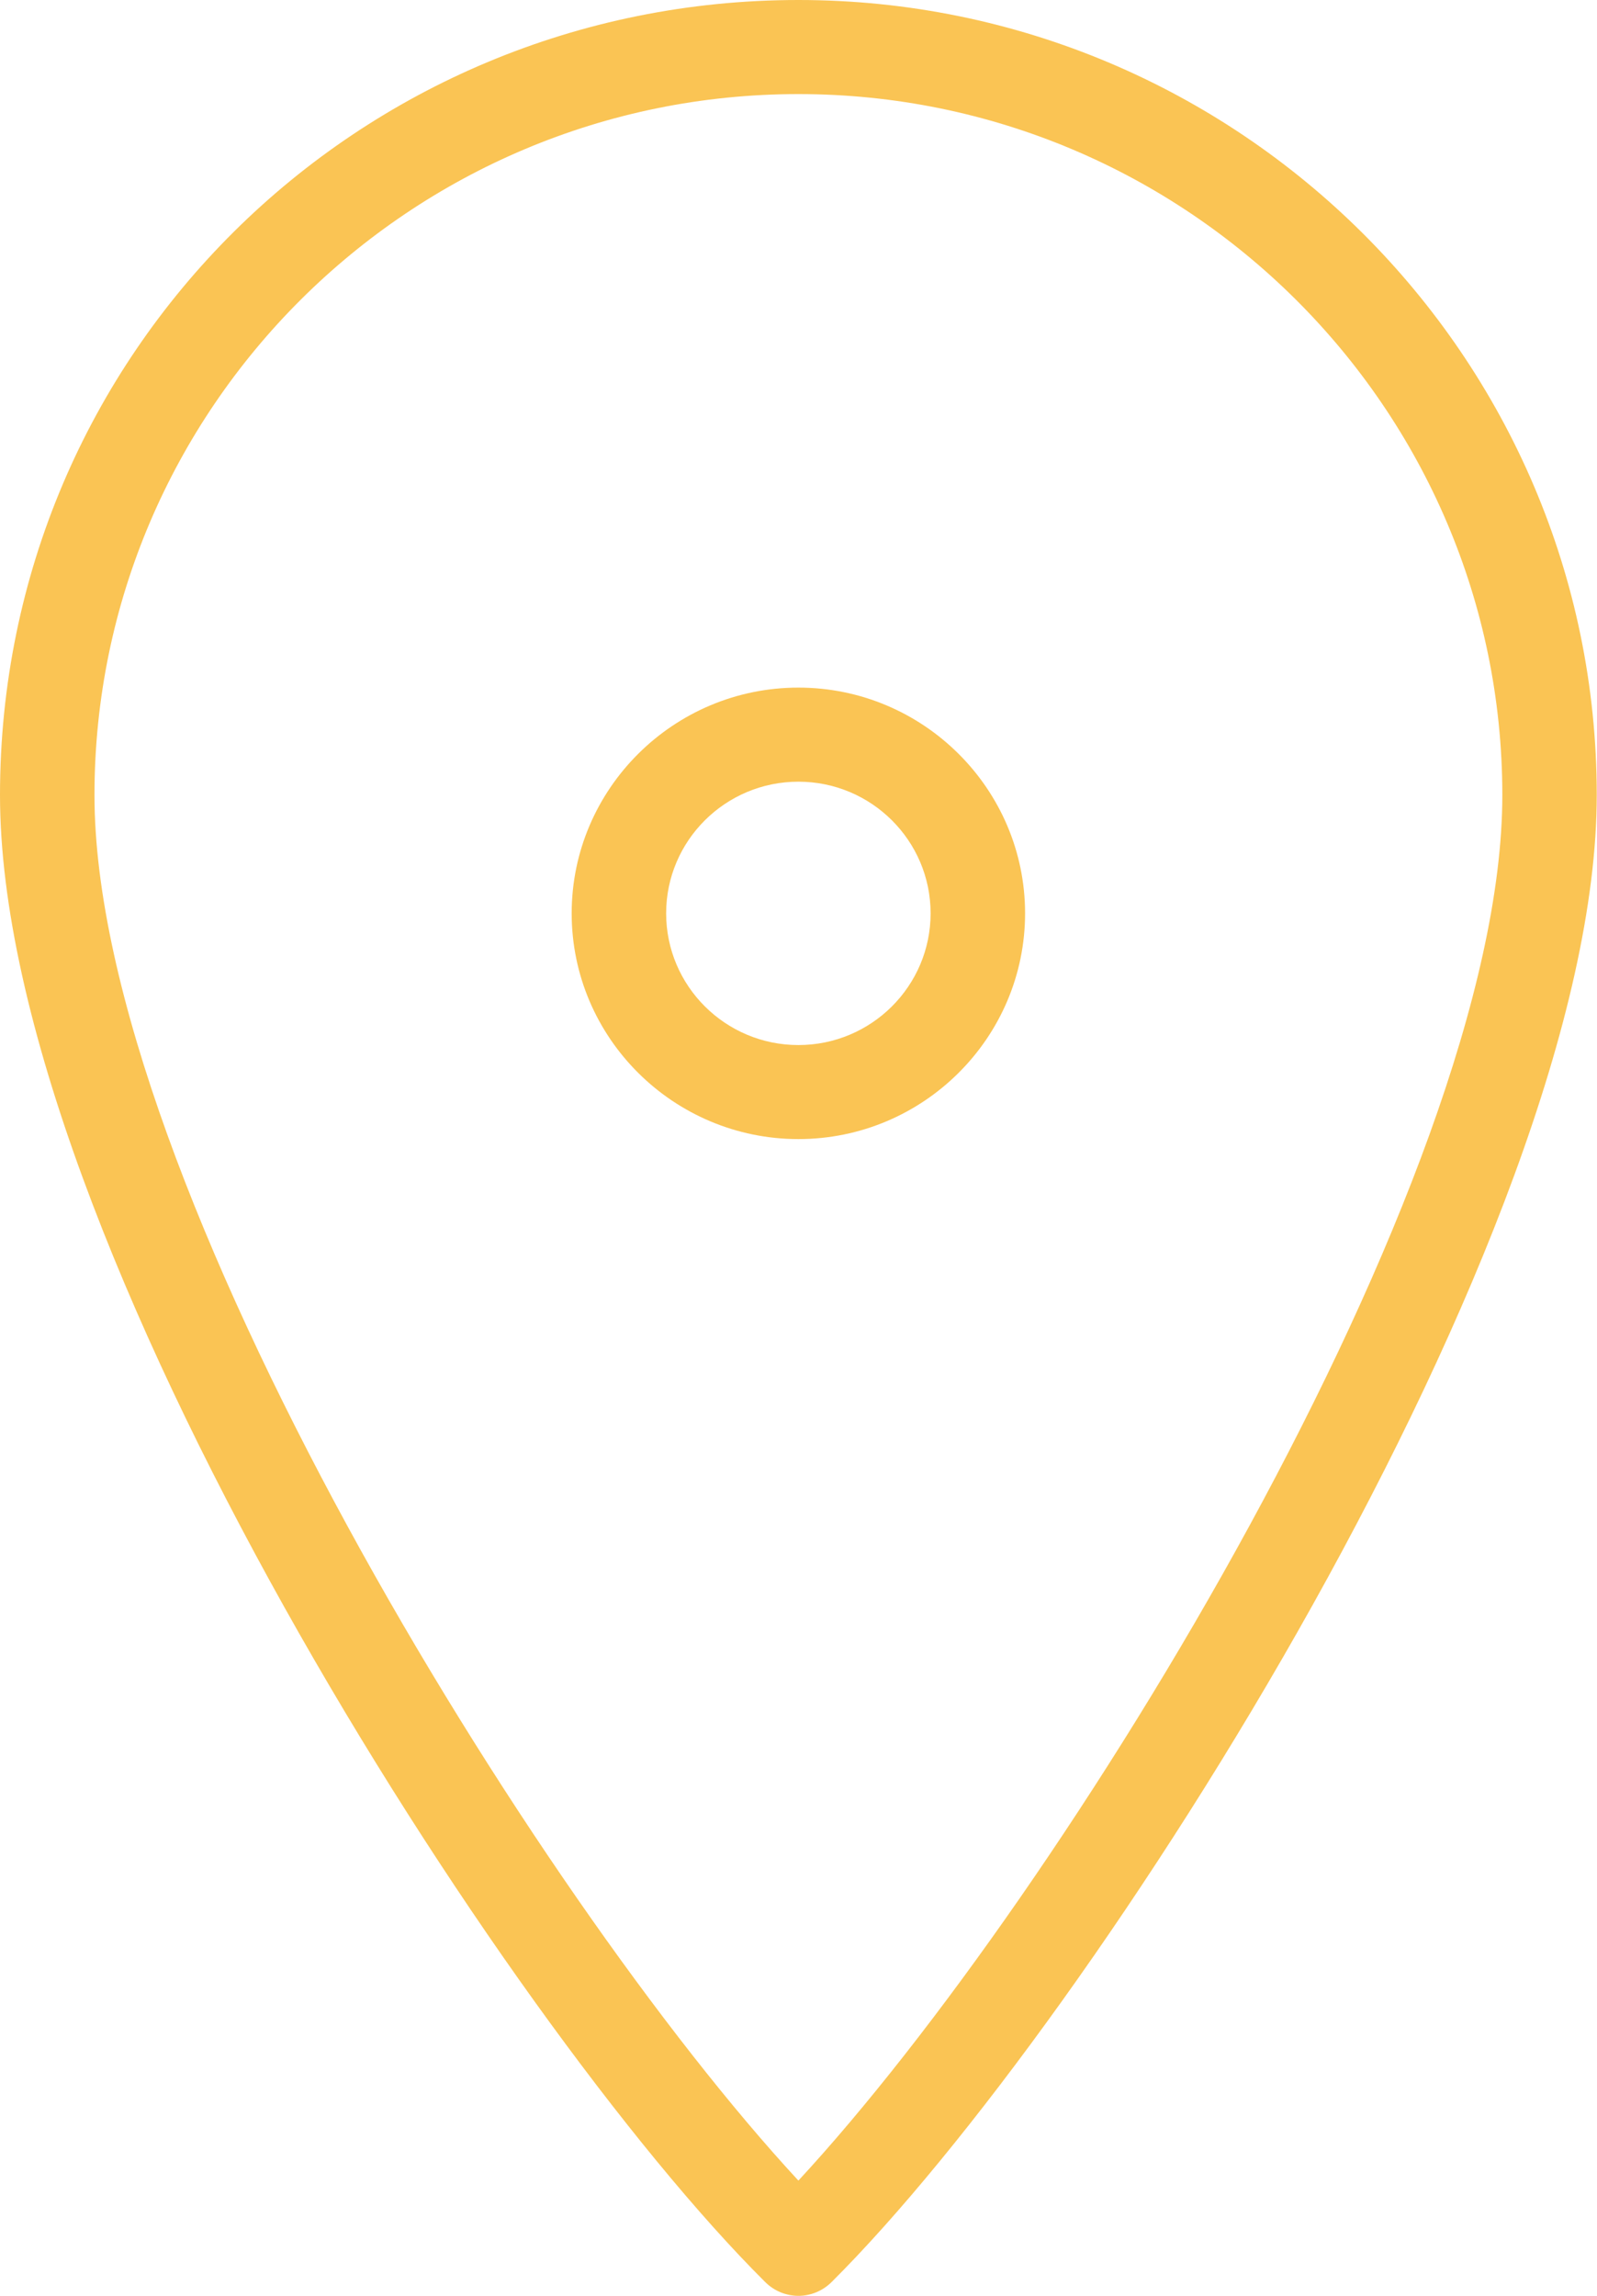 <svg width="32" height="46" viewBox="0 0 32 46" fill="none" xmlns="http://www.w3.org/2000/svg">
<g clip-path="url(#clip0_106_399)">
<path d="M15.998 22.823C13.495 22.823 11.455 20.793 11.455 18.3C11.455 15.808 13.495 13.777 15.998 13.777C18.501 13.777 20.54 15.808 20.54 18.3C20.54 20.793 18.501 22.823 15.998 22.823ZM15.998 15.662C14.536 15.662 13.348 16.844 13.348 18.3C13.348 19.756 14.536 20.939 15.998 20.939C17.46 20.939 18.647 19.756 18.647 18.3C18.647 16.844 17.46 15.662 15.998 15.662Z" fill="#FAC454"/>
<path d="M15.998 46C15.756 46 15.515 45.906 15.331 45.722C10.064 40.483 0 24.802 0 15.93C0 7.058 7.178 0 15.998 0C24.817 0 31.995 7.148 31.995 15.93C31.995 24.713 21.931 40.478 16.665 45.722C16.48 45.906 16.239 46 15.998 46ZM15.998 1.885C8.219 1.885 1.893 8.184 1.893 15.93C1.893 23.676 10.698 37.967 15.998 43.691C21.297 37.967 30.103 23.671 30.103 15.93C30.103 8.189 23.776 1.885 15.998 1.885Z" fill="#FAC454"/>
</g>
<defs>
<clipPath id="clip0_106_399">
<rect width="32" height="46" fill="white"/>
</clipPath>
</defs>
</svg>
